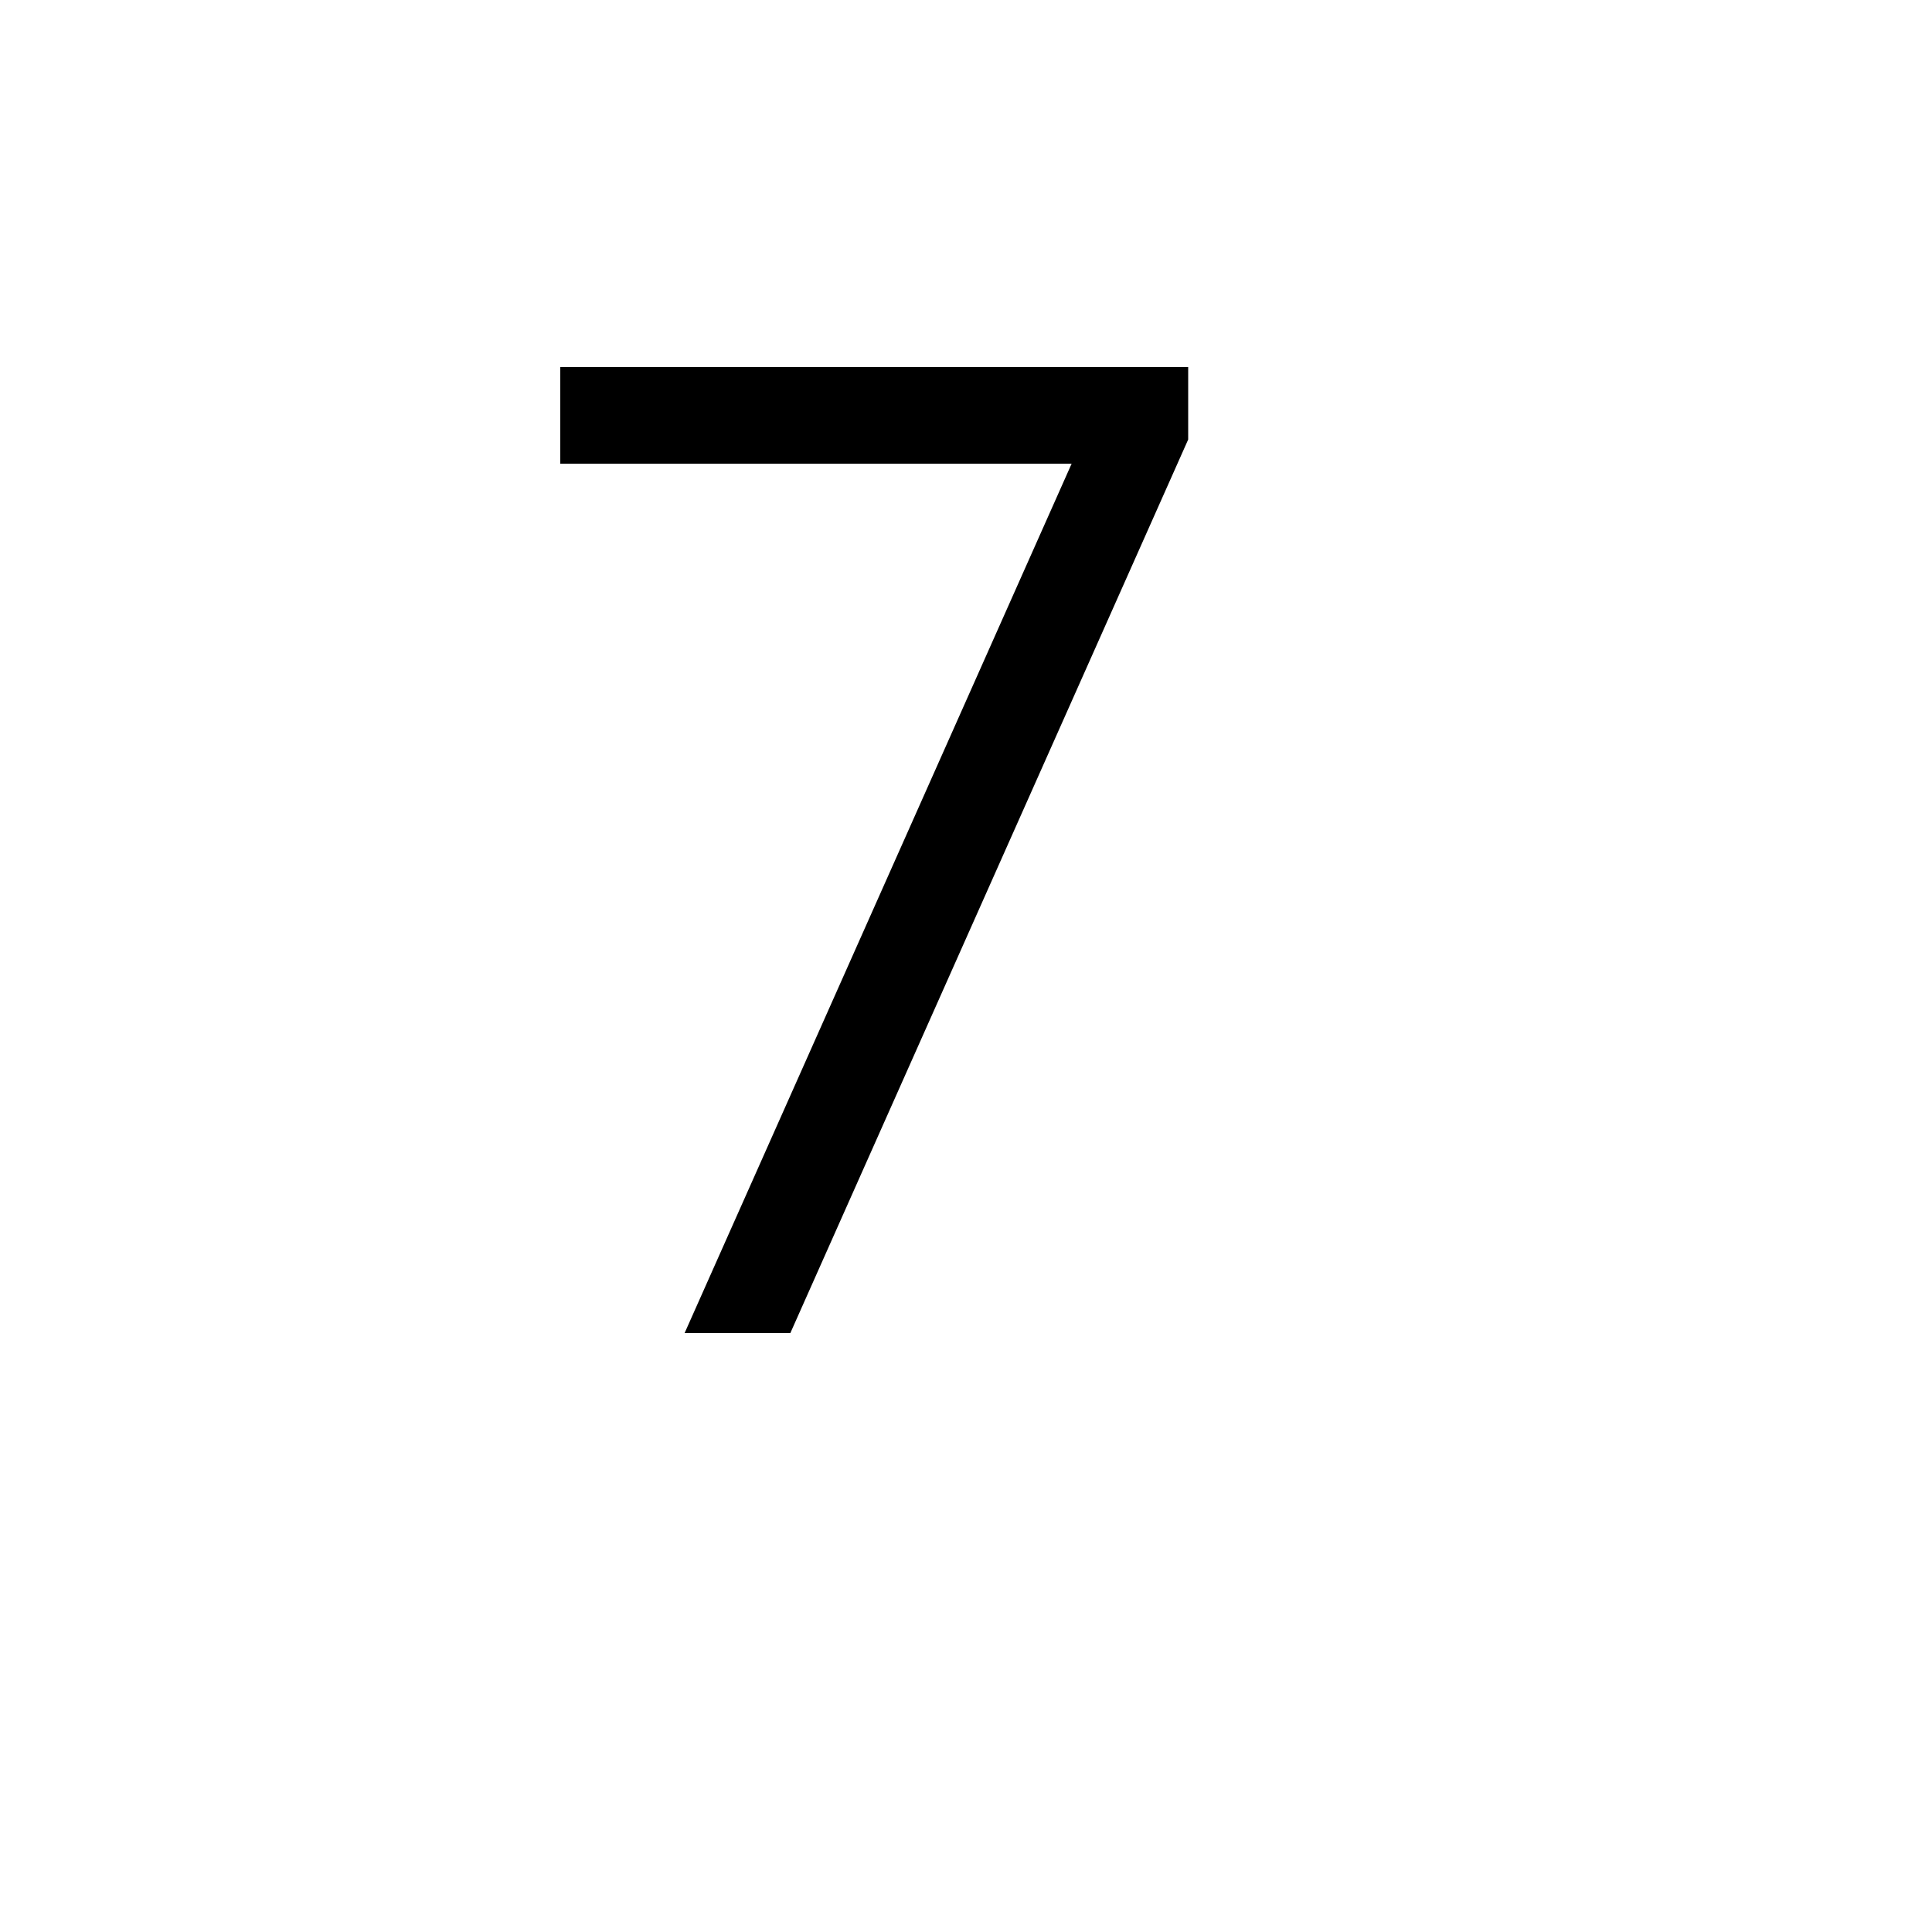 <svg xmlns="http://www.w3.org/2000/svg" version="1.1" xmlns:xlink="http://www.w3.org/1999/xlink" width="100%" height="100%" id="svgWorkerArea" viewBox="-25 -25 625 625" xmlns:idraw="https://idraw.muisca.co" style="background: white;"><defs id="defsdoc"><pattern id="patternBool" x="0" y="0" width="10" height="10" patternUnits="userSpaceOnUse" patternTransform="rotate(35)"><circle cx="5" cy="5" r="4" style="stroke: none;fill: #ff000070;"></circle></pattern></defs><g id="fileImp-64264679" class="cosito"><path id="pathImp-633287248" fill="none" class="grouped" d="M62.5 62.5C62.5 62.5 437.5 62.5 437.5 62.5 437.5 62.5 437.5 437.5 437.5 437.5 437.5 437.5 62.5 437.5 62.5 437.5 62.5 437.5 62.5 62.5 62.5 62.5"></path><path id="pathImp-526863593" class="grouped" d="M359.375 93.75C359.375 93.75 359.375 117.188 359.375 117.188 359.375 117.188 230.672 406.25 230.672 406.25 230.672 406.25 196.469 406.25 196.469 406.25 196.469 406.25 321.672 125 321.672 125 321.672 125 156.25 125 156.25 125 156.25 125 156.25 93.75 156.25 93.75 156.25 93.75 359.375 93.75 359.375 93.75"></path></g></svg>
